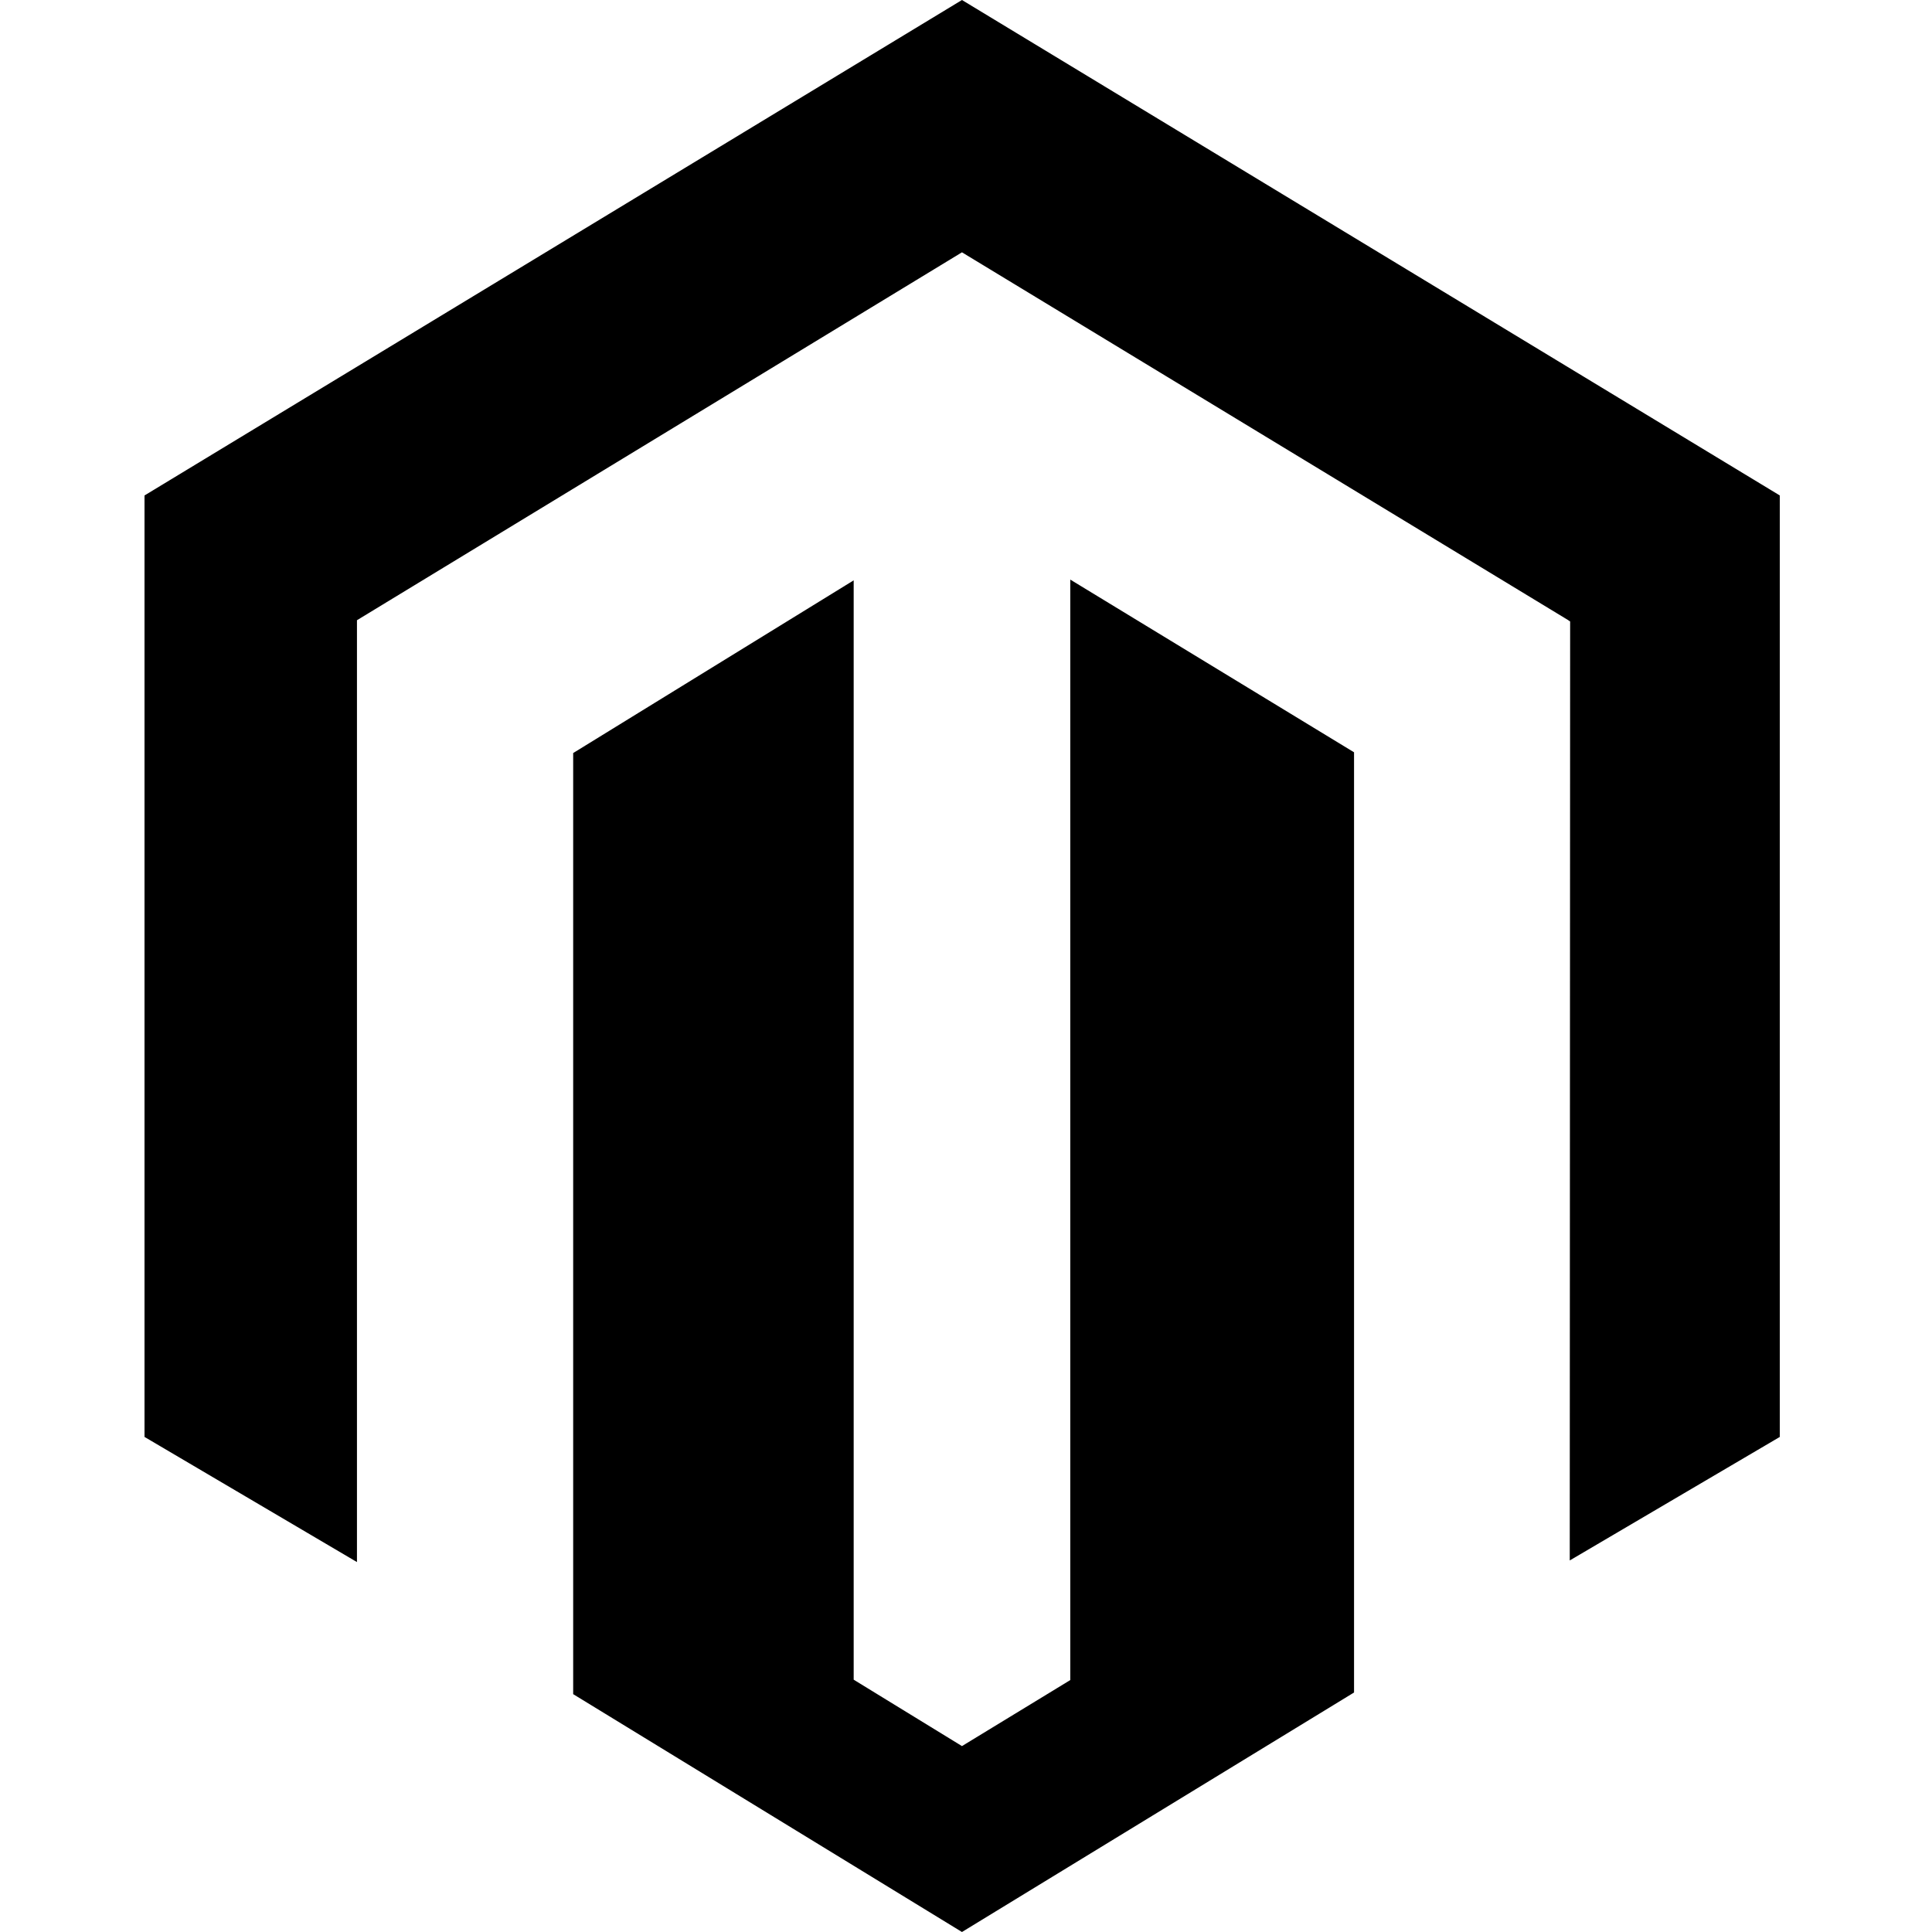 <svg width="80" height="80" viewBox="0 0 80 80" fill="none" xmlns="http://www.w3.org/2000/svg">
<path d="M44.318 24V69.568L39.833 72.302L35.349 69.552V24.031L23.734 31.182V70.151L39.833 80L56.068 70.083V31.151L44.318 24ZM39.833 0L5.984 20.516V59.5L14.781 64.682V25.682L39.833 10.448L64.917 25.667L65.016 25.734L65 64.615L73.698 59.5V20.516L39.833 0Z" fill="black"/>
</svg>
